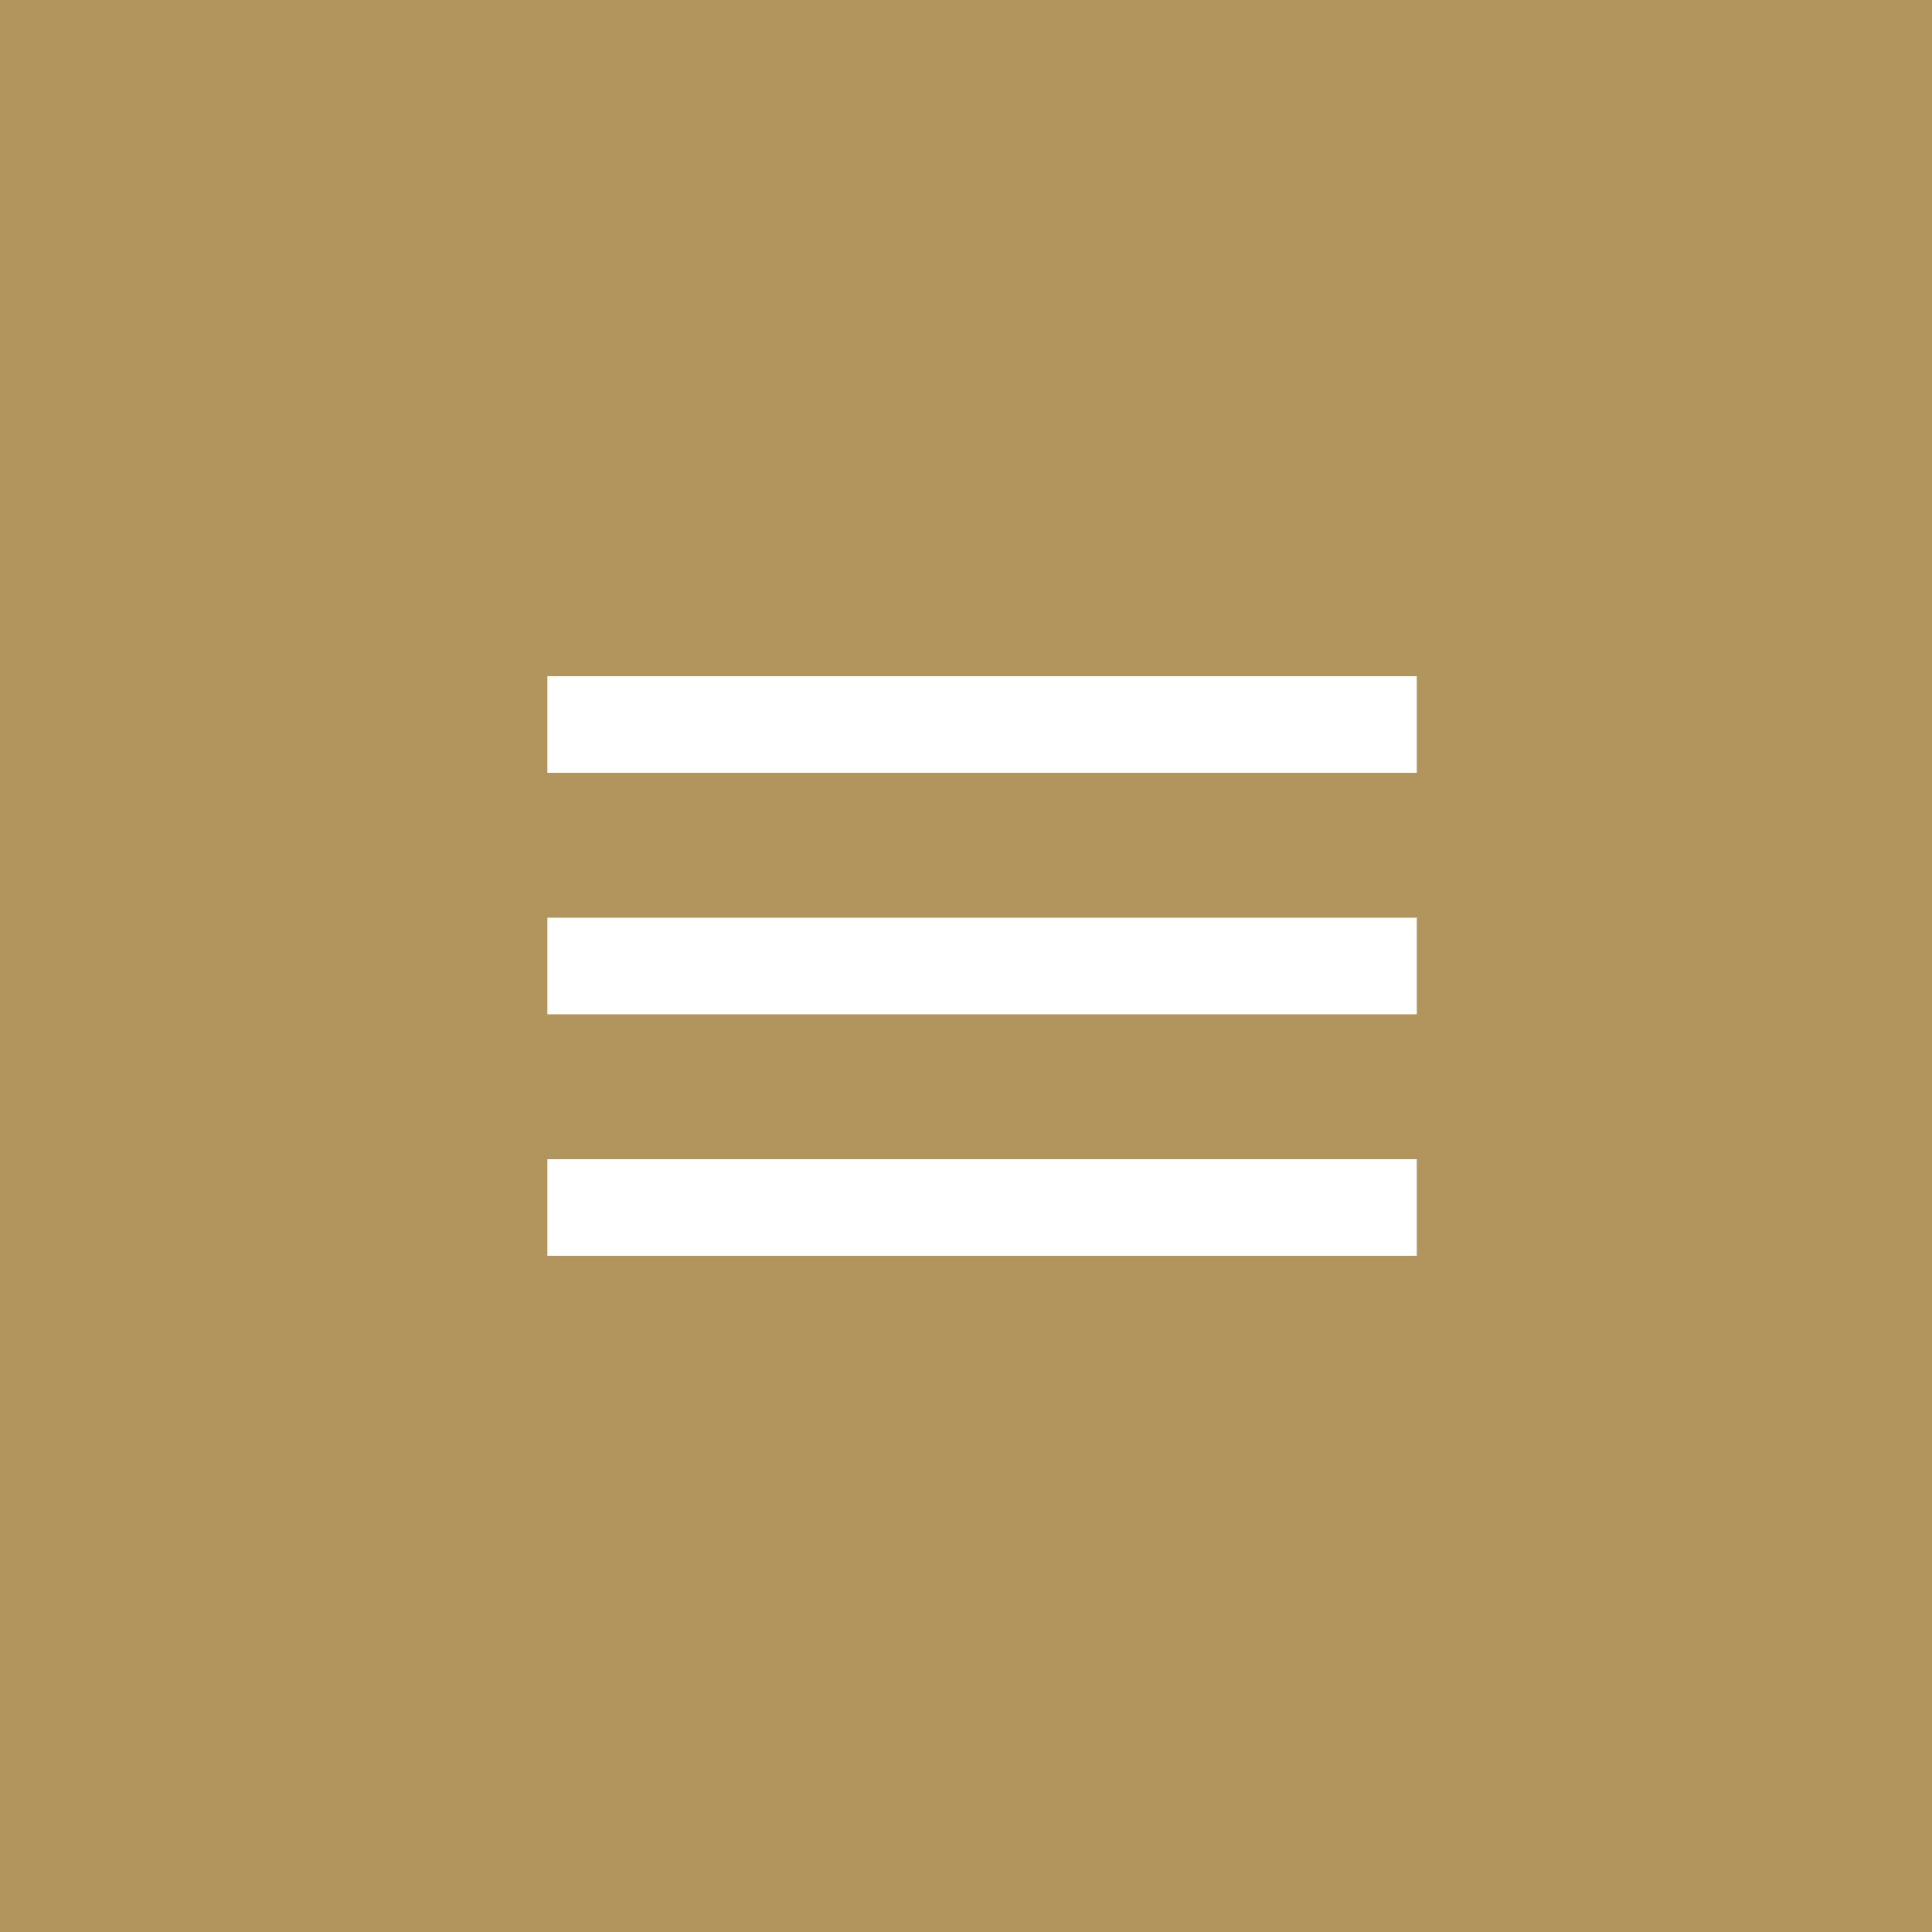 <svg xmlns="http://www.w3.org/2000/svg" width="60" height="60" viewBox="0 0 60 60">
  <g id="Gruppe_2664" data-name="Gruppe 2664" transform="translate(-130)">
    <path id="Pfad_45" data-name="Pfad 45" d="M0-10.542H60v-60H0Z" transform="translate(130 70.542)" fill="#b2945d"/>
    <path id="Icon_material-menu" data-name="Icon material-menu" d="M4.5,27h27V24H4.5Zm0-7.5h27v-3H4.5ZM4.5,9v3h27V9Z" transform="translate(142.5 12)" fill="#fff"/>
  </g>
</svg>
